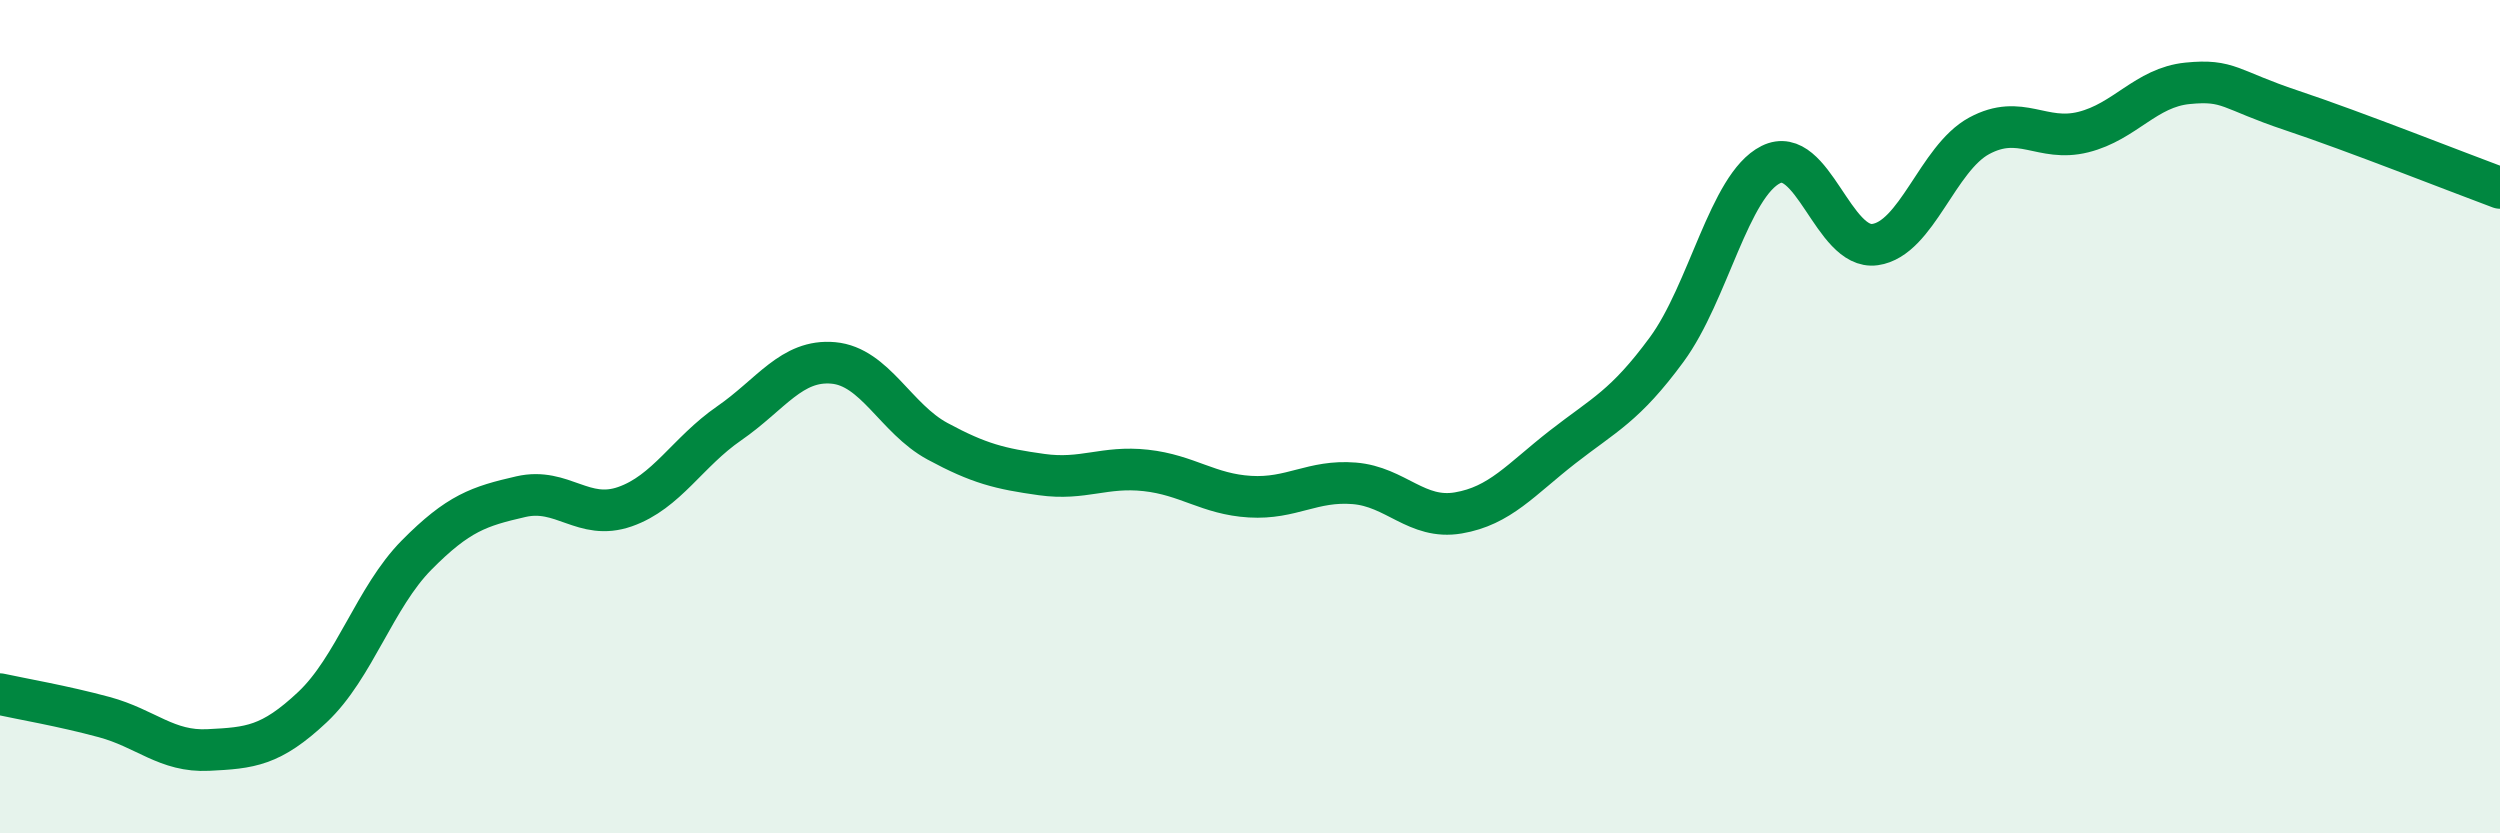 
    <svg width="60" height="20" viewBox="0 0 60 20" xmlns="http://www.w3.org/2000/svg">
      <path
        d="M 0,16.66 C 0.5,16.77 1.5,16.94 2.5,17.21 C 3.5,17.48 4,18.05 5,18 C 6,17.95 6.5,17.91 7.5,16.97 C 8.5,16.03 9,14.33 10,13.32 C 11,12.31 11.5,12.15 12.5,11.92 C 13.5,11.69 14,12.51 15,12.16 C 16,11.81 16.5,10.85 17.5,10.16 C 18.5,9.47 19,8.62 20,8.71 C 21,8.8 21.5,10.05 22.5,10.59 C 23.5,11.13 24,11.25 25,11.39 C 26,11.53 26.5,11.18 27.5,11.29 C 28.5,11.4 29,11.86 30,11.92 C 31,11.98 31.5,11.52 32.5,11.6 C 33.5,11.68 34,12.48 35,12.31 C 36,12.14 36.5,11.51 37.5,10.73 C 38.5,9.95 39,9.75 40,8.39 C 41,7.03 41.5,4.45 42.5,3.95 C 43.5,3.45 44,6.01 45,5.87 C 46,5.73 46.5,3.8 47.5,3.26 C 48.5,2.72 49,3.42 50,3.17 C 51,2.92 51.5,2.1 52.5,2 C 53.5,1.9 53.5,2.15 55,2.65 C 56.5,3.15 59,4.14 60,4.51L60 20L0 20Z"
        fill="#008740"
        opacity="0.1"
        stroke-linecap="round"
        stroke-linejoin="round"
      />
      <path
        d="M 0,16.66 C 0.5,16.77 1.5,16.94 2.5,17.21 C 3.5,17.48 4,18.05 5,18 C 6,17.95 6.5,17.91 7.5,16.97 C 8.5,16.03 9,14.33 10,13.32 C 11,12.31 11.5,12.15 12.5,11.92 C 13.5,11.69 14,12.51 15,12.16 C 16,11.81 16.5,10.85 17.5,10.16 C 18.5,9.47 19,8.62 20,8.71 C 21,8.8 21.5,10.05 22.5,10.59 C 23.5,11.13 24,11.25 25,11.39 C 26,11.53 26.5,11.18 27.5,11.29 C 28.5,11.4 29,11.86 30,11.92 C 31,11.98 31.5,11.52 32.5,11.6 C 33.5,11.68 34,12.48 35,12.31 C 36,12.14 36.5,11.51 37.5,10.73 C 38.5,9.95 39,9.75 40,8.39 C 41,7.03 41.5,4.45 42.5,3.95 C 43.5,3.45 44,6.01 45,5.87 C 46,5.73 46.5,3.8 47.5,3.26 C 48.5,2.72 49,3.42 50,3.17 C 51,2.92 51.5,2.1 52.5,2 C 53.5,1.9 53.5,2.15 55,2.65 C 56.5,3.15 59,4.14 60,4.51"
        stroke="#008740"
        stroke-width="1"
        fill="none"
        stroke-linecap="round"
        stroke-linejoin="round"
      />
    </svg>
  
